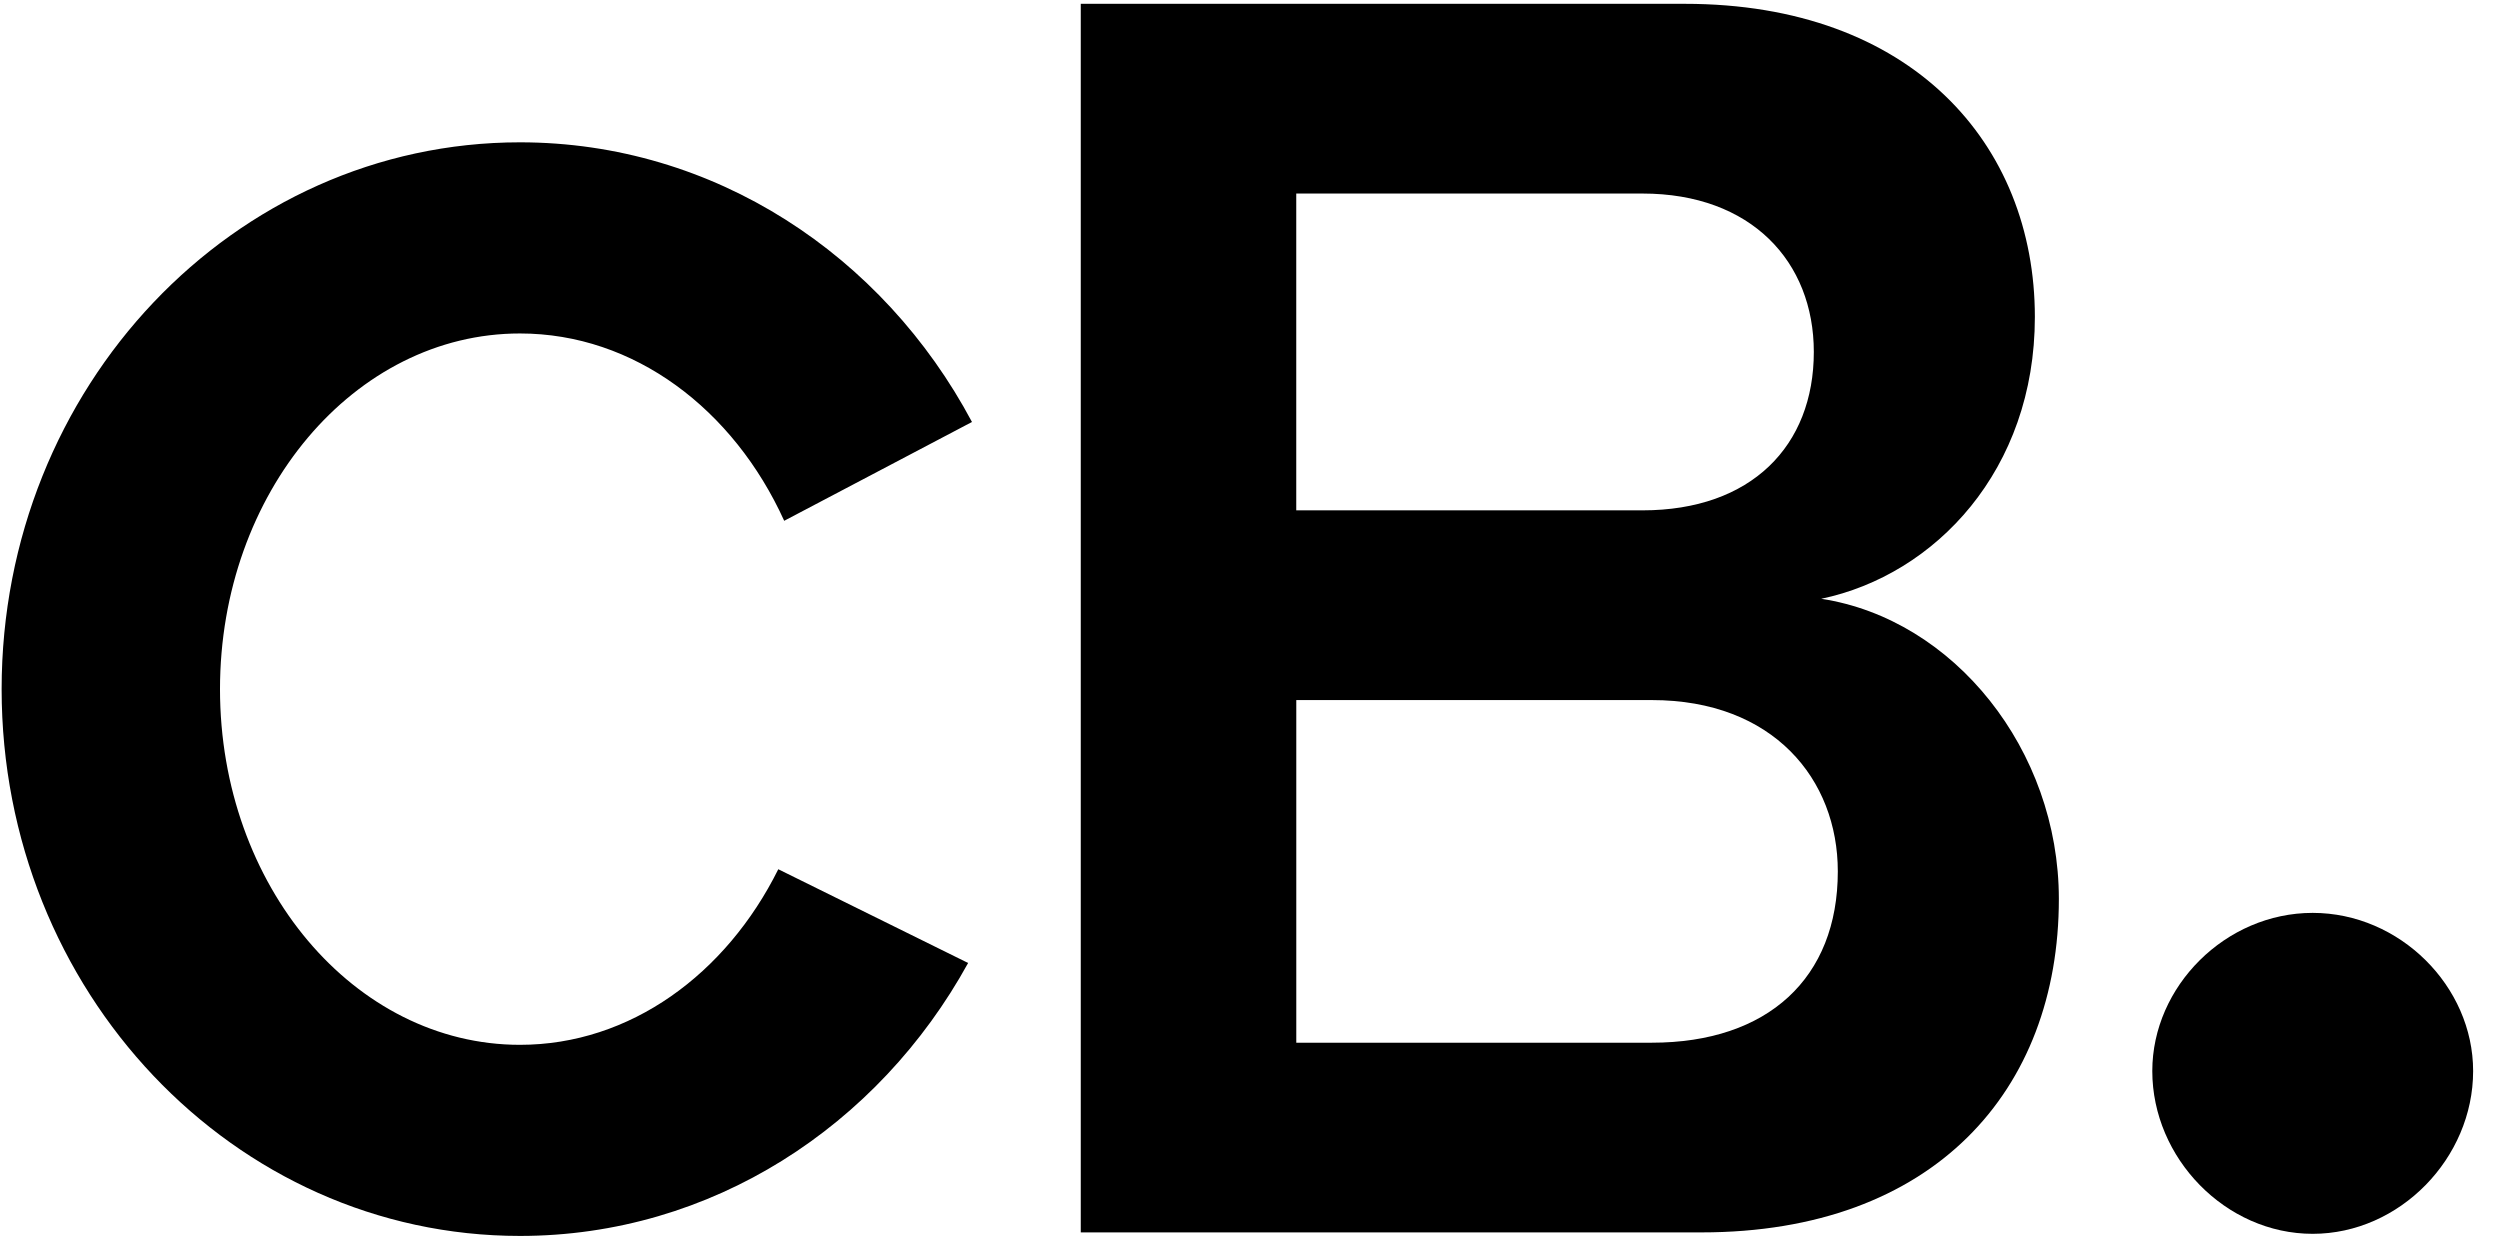<?xml version="1.0" encoding="utf-8"?>
<!-- Generator: Adobe Illustrator 12.0.0, SVG Export Plug-In  -->
<!DOCTYPE svg PUBLIC "-//W3C//DTD SVG 1.1//EN" "http://www.w3.org/Graphics/SVG/1.1/DTD/svg11.dtd">
<svg  version="1.1" xmlns="http://www.w3.org/2000/svg" xmlns:xlink="http://www.w3.org/1999/xlink" xmlns:a="http://ns.adobe.com/AdobeSVGViewerExtensions/3.0/"
	 width="72" height="36" viewBox="0 -0.11 72 36" enable-background="new 0 -0.11 72 36" xml:space="preserve">
<defs>
</defs>
<path display="none" d="M0,20.718c0-8.26,5.117-16.302,15.567-16.302c6.284,0,9.564,3.66,12.164,7.904l-5.251,2.758
	c-1.698-3.454-3.849-5.146-6.912-5.146c-7.002,0-9.201,5.972-9.201,10.785c0,4.708,2.197,9.784,9.201,9.784
	c3.766,0,5.214-2.227,6.912-5.145l5.305,2.652c-2.706,4.244-5.108,8.01-12.217,8.01C5.116,36.02,0,28.926,0,20.718z"/>
<path d="M31.126,35.383V0h17.399c6.525,0,10.079,4.032,10.079,9.019c0,4.403-2.864,7.427-6.153,8.116
	c3.819,0.583,6.844,4.35,6.844,8.646c0,5.518-3.607,9.602-10.292,9.602H31.126z M52.238,10.026c0-2.6-1.803-4.562-4.933-4.562
	h-9.973v9.124h9.973C50.436,14.588,52.238,12.732,52.238,10.026z M52.929,24.986c0-2.652-1.856-4.934-5.358-4.934H37.333v9.868
	H47.57C50.912,29.92,52.929,28.063,52.929,24.986z"/>
<path d="M61.986,30.736c0-2.441,2.111-4.555,4.619-4.555s4.621,2.113,4.621,4.555c0,2.508-2.113,4.688-4.621,4.688
	S61.986,33.244,61.986,30.736z"/>
<path d="M22.415,24.924c-1.502,3.021-4.268,5.057-7.44,5.057c-4.771,0-8.639-4.588-8.639-10.243c0-5.658,3.868-10.244,8.639-10.244
	c3.292,0,6.152,2.183,7.61,5.395l5.408-2.846c-2.557-4.803-7.424-8.054-13.018-8.054c-8.244,0-14.928,7.05-14.928,15.748
	c0,8.697,6.684,15.748,14.928,15.748c5.518,0,10.324-3.166,12.907-7.861L22.415,24.924z"/>
</svg>
